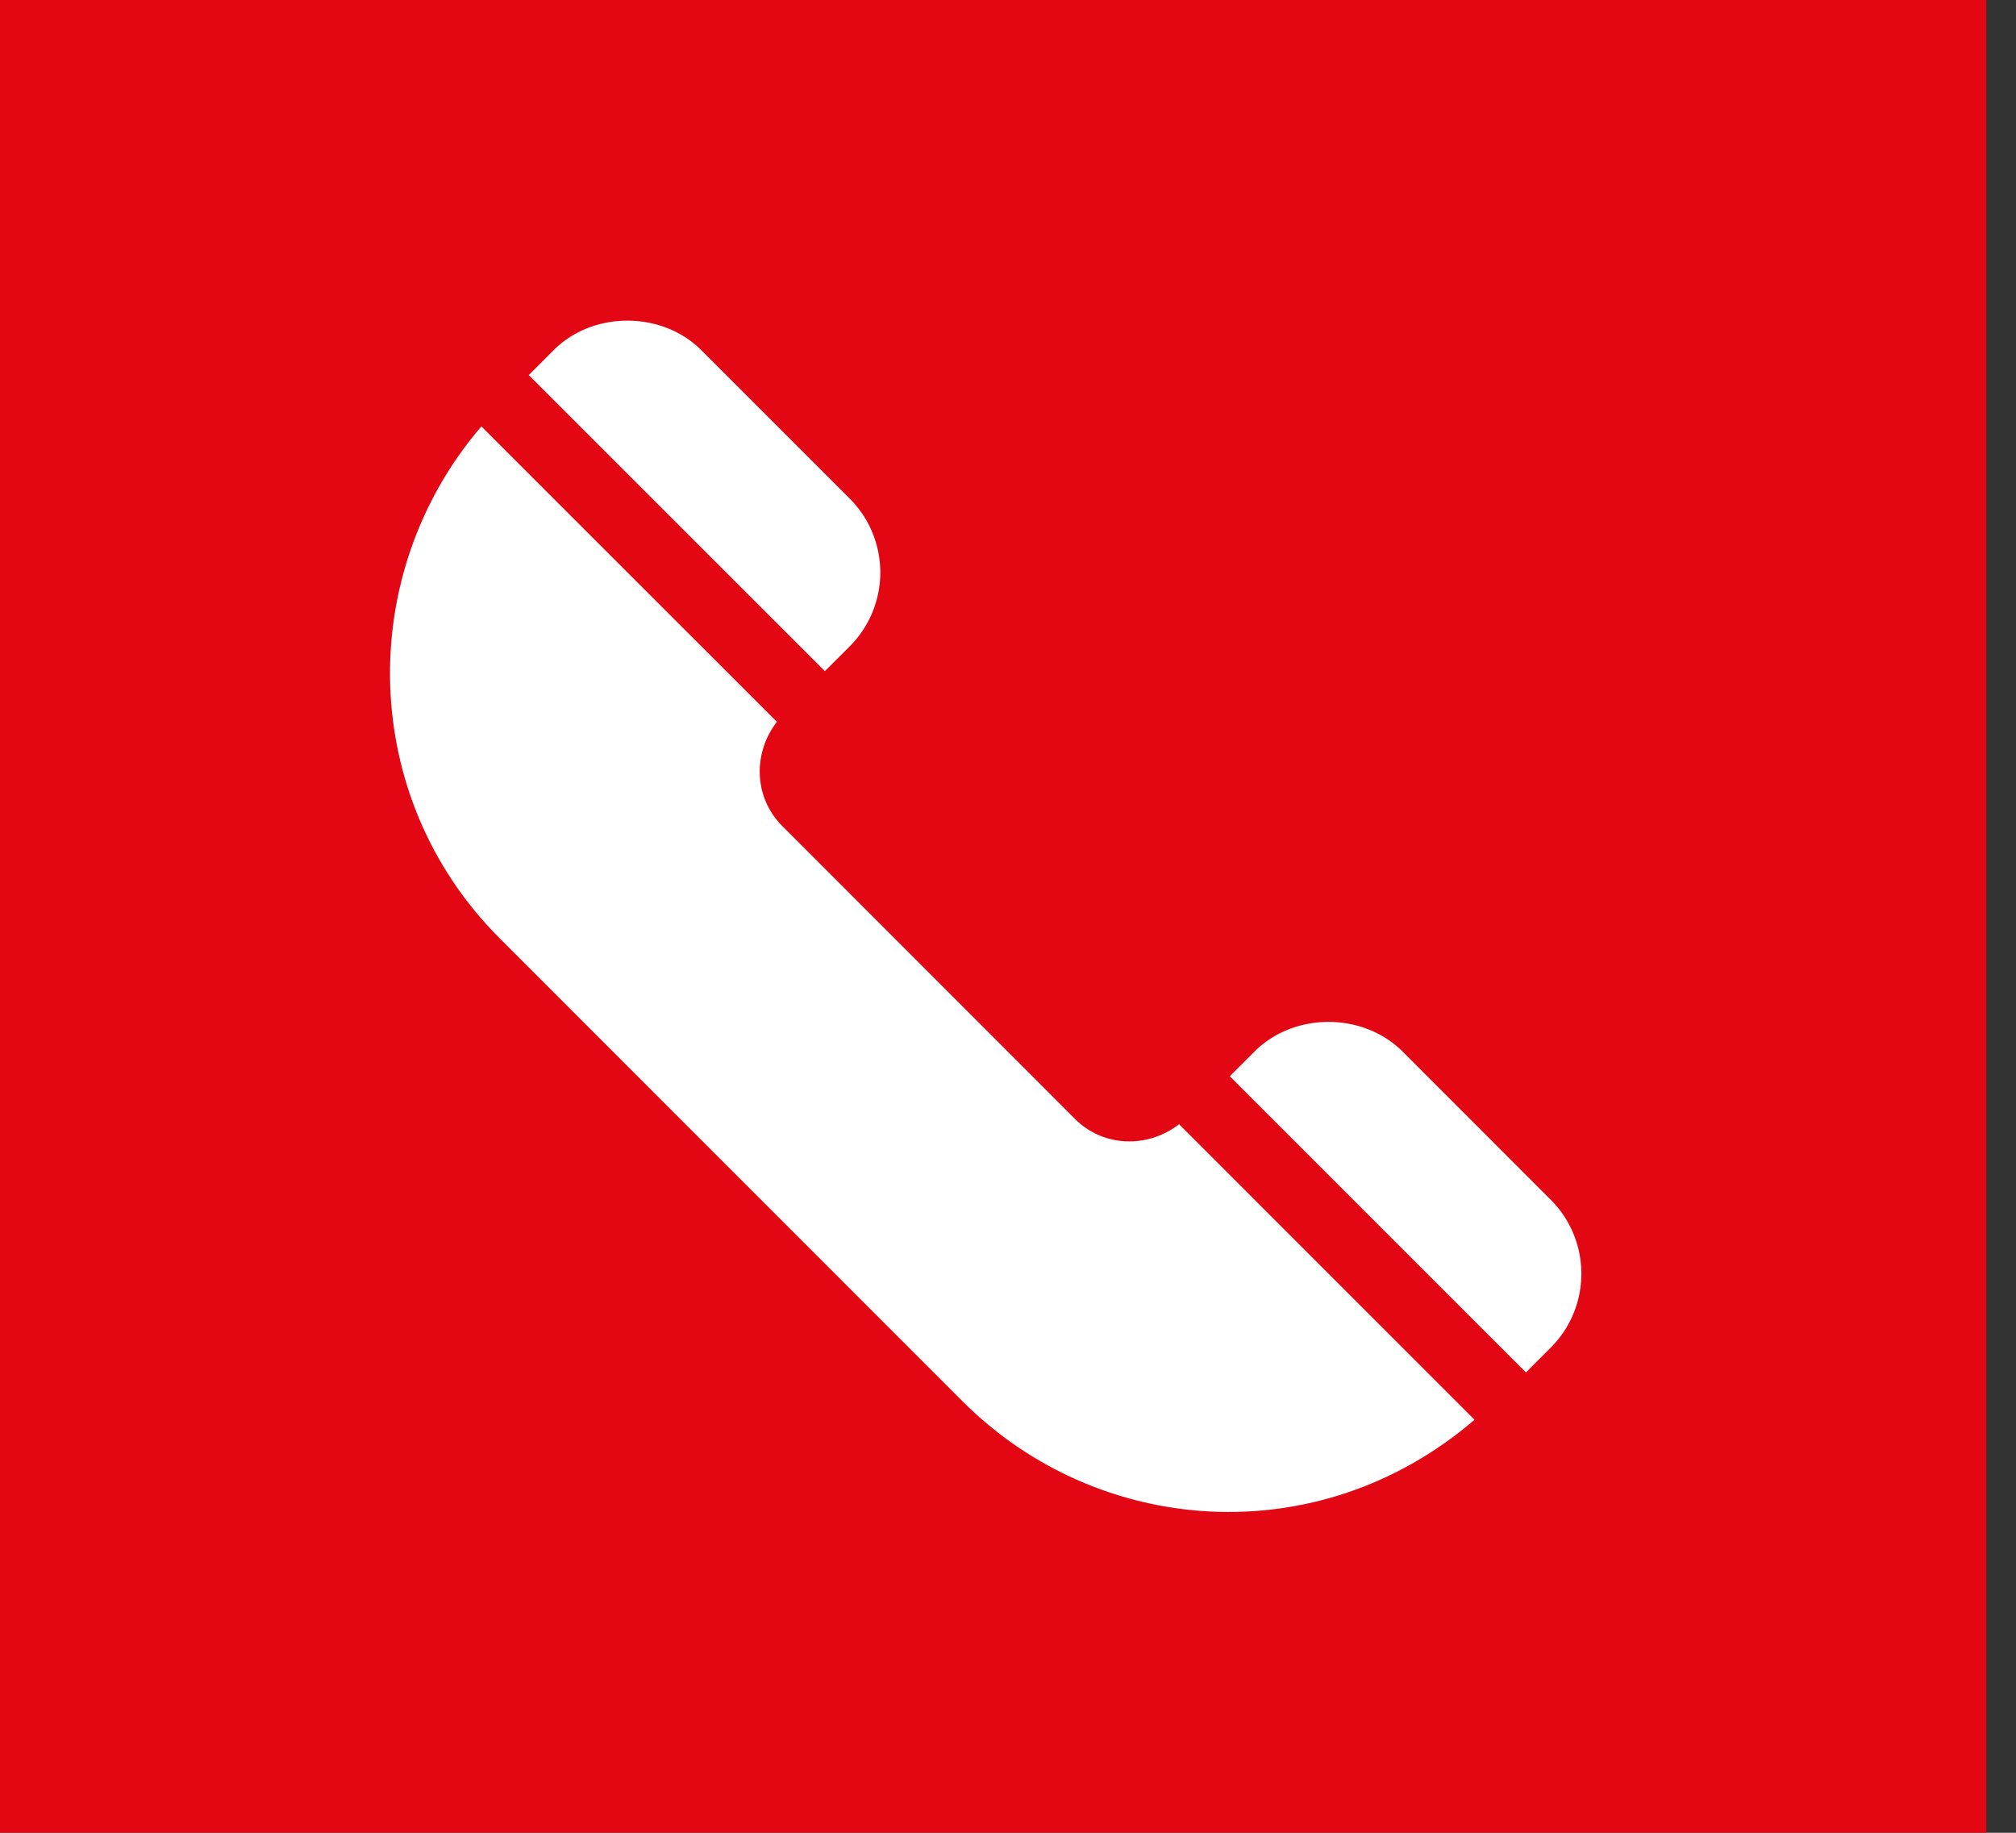 <svg xmlns="http://www.w3.org/2000/svg" width="44" height="40" viewBox="0 0 44 40"><rect x="0" y="0" width="44" height="40" fill="#333333" stroke="none"/><g><g><path fill="#e30613" d="M43.352 39.998H-.326v-40h43.678z"/></g><g><path fill="#fff" d="M33.843 26.183l-3.23-3.232c-.864-.863-2.37-.865-3.234 0l-.539.538 6.464 6.464.54-.54a2.282 2.282 0 0 0 0-3.23z"/></g><g><path fill="#fff" d="M23.461 24.42l-6.389-6.394c-.623-.622-.643-1.593-.116-2.272l-6.45-6.448c-2.774 3.234-2.665 8.107.396 11.169l10.112 10.114c2.938 2.938 7.75 3.329 11.168.397l-6.449-6.45c-.68.528-1.65.507-2.272-.116z"/></g><g><path fill="#fff" d="M18.542 14.11a2.282 2.282 0 0 0 0-3.232L15.31 7.646c-.861-.863-2.368-.865-3.231 0l-.539.54 6.463 6.462z"/></g></g></svg>